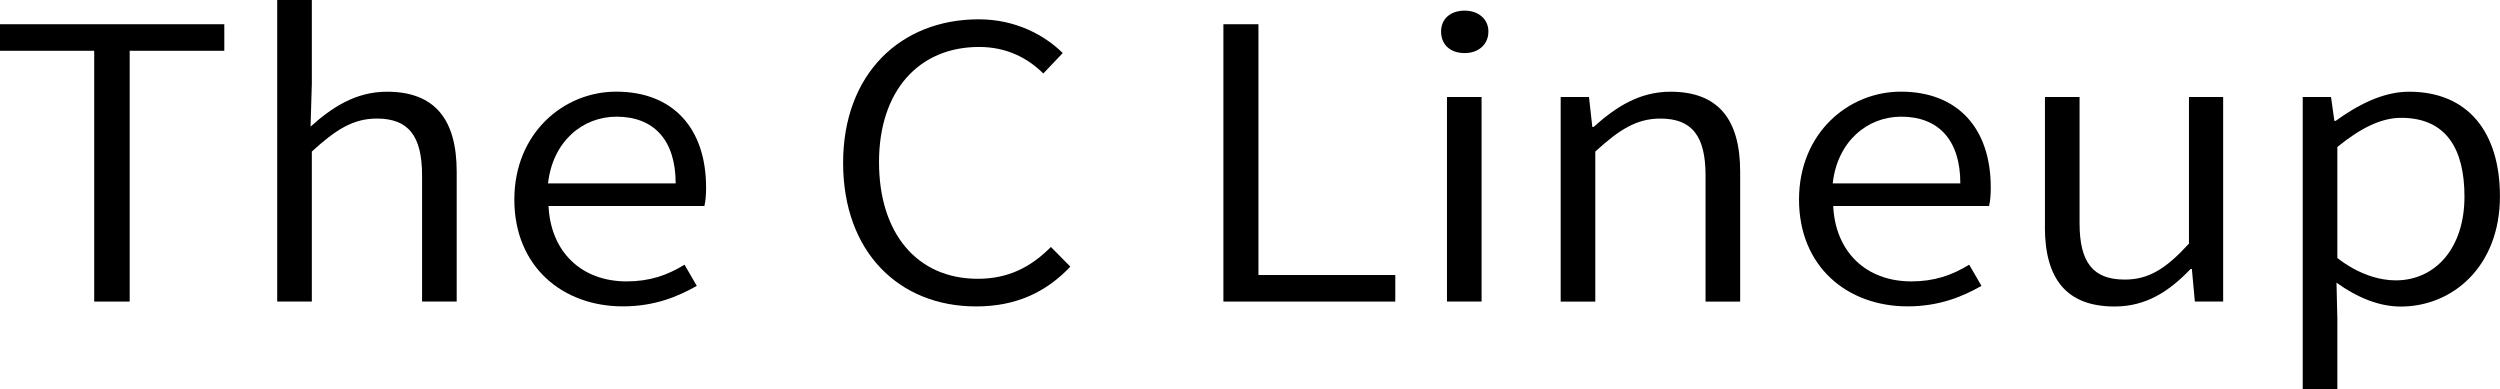<?xml version="1.0" encoding="UTF-8"?>
<svg id="_レイヤー_1" data-name="レイヤー 1" xmlns="http://www.w3.org/2000/svg" viewBox="0 0 411.6 64.06">
  <defs>
    <style>
      .cls-1 {
        stroke-width: 0px;
      }
    </style>
  </defs>
  <path class="cls-1" d="m15.51,8.36H0V3.99h36.93v4.37h-15.58v41.29h-5.84V8.36Z"/>
  <path class="cls-1" d="m45.64,0h5.7v13.79l-.21,7.05c3.55-3.18,7.44-5.74,12.59-5.74,7.86,0,11.47,4.55,11.47,13.16v21.39h-5.7v-20.77c0-6.49-2.23-9.36-7.44-9.36-3.96,0-6.81,1.87-10.71,5.43v24.7h-5.7V0Z"/>
  <path class="cls-1" d="m84.68,32.87c0-10.98,8.14-17.78,16.76-17.78,9.39,0,14.81,6.05,14.81,15.78,0,1.12-.07,2.18-.28,3.05h-25.66c.35,7.49,5.36,12.41,12.86,12.41,3.76,0,6.68-1,9.53-2.75l2.02,3.49c-3.2,1.81-7.02,3.37-12.17,3.37-9.94,0-17.87-6.55-17.87-17.59Zm26.56-2.68c0-7.17-3.62-10.98-9.74-10.98-5.56,0-10.5,4.05-11.27,10.98h21Z"/>
  <path class="cls-1" d="m138.81,26.82c0-14.66,9.46-23.64,22.32-23.64,6.19,0,10.92,2.68,13.84,5.55l-3.2,3.37c-2.64-2.62-6.12-4.37-10.57-4.37-9.94,0-16.48,7.23-16.48,18.96s6.26,19.21,16.27,19.21c4.94,0,8.69-1.87,12.03-5.24l3.2,3.24c-3.96,4.18-8.9,6.55-15.51,6.55-12.66,0-21.9-8.92-21.9-23.64Z"/>
  <path class="cls-1" d="m201.42,3.99h5.77v41.29h22.53v4.37h-28.3V3.99Z"/>
  <path class="cls-1" d="m237.26,5.18c0-2.06,1.53-3.43,3.89-3.43,2.23,0,3.9,1.37,3.9,3.43,0,2.18-1.67,3.56-3.9,3.56-2.36,0-3.89-1.37-3.89-3.56Zm.97,10.79h5.7v33.68h-5.7V15.97Z"/>
  <path class="cls-1" d="m256.95,15.97h4.66l.55,4.93h.21c3.62-3.25,7.51-5.8,12.66-5.8,7.86,0,11.47,4.55,11.47,13.16v21.39h-5.7v-20.77c0-6.49-2.23-9.36-7.44-9.36-3.96,0-6.81,1.87-10.71,5.43v24.7h-5.7V15.97Z"/>
  <path class="cls-1" d="m296.19,32.87c0-10.98,8.14-17.78,16.76-17.78,9.39,0,14.81,6.05,14.81,15.78,0,1.12-.07,2.18-.28,3.05h-25.66c.35,7.49,5.36,12.41,12.86,12.41,3.76,0,6.68-1,9.53-2.75l2.02,3.49c-3.2,1.81-7.02,3.37-12.17,3.37-9.94,0-17.87-6.55-17.87-17.59Zm26.56-2.68c0-7.17-3.62-10.98-9.74-10.98-5.56,0-10.5,4.05-11.27,10.98h21Z"/>
  <path class="cls-1" d="m336.68,37.36V15.97h5.7v20.77c0,6.49,2.23,9.29,7.44,9.29,3.96,0,6.81-1.81,10.57-5.92V15.97h5.63v33.68h-4.66l-.49-5.36h-.21c-3.54,3.68-7.3,6.17-12.52,6.17-7.86,0-11.47-4.49-11.47-13.1Z"/>
  <path class="cls-1" d="m379.12,15.97h4.66l.55,3.93h.21c3.48-2.5,7.65-4.8,12.1-4.8,9.8,0,14.95,6.8,14.95,17.22,0,11.48-7.72,18.15-16.34,18.15-3.48,0-7.09-1.43-10.57-3.93l.14,5.92v11.6h-5.7V15.97Zm26.63,16.4c0-7.74-2.92-12.97-10.43-12.97-3.27,0-6.68,1.68-10.5,4.8v18.28c3.55,2.75,7.02,3.68,9.6,3.68,6.54,0,11.33-5.3,11.33-13.78Z"/>
</svg>